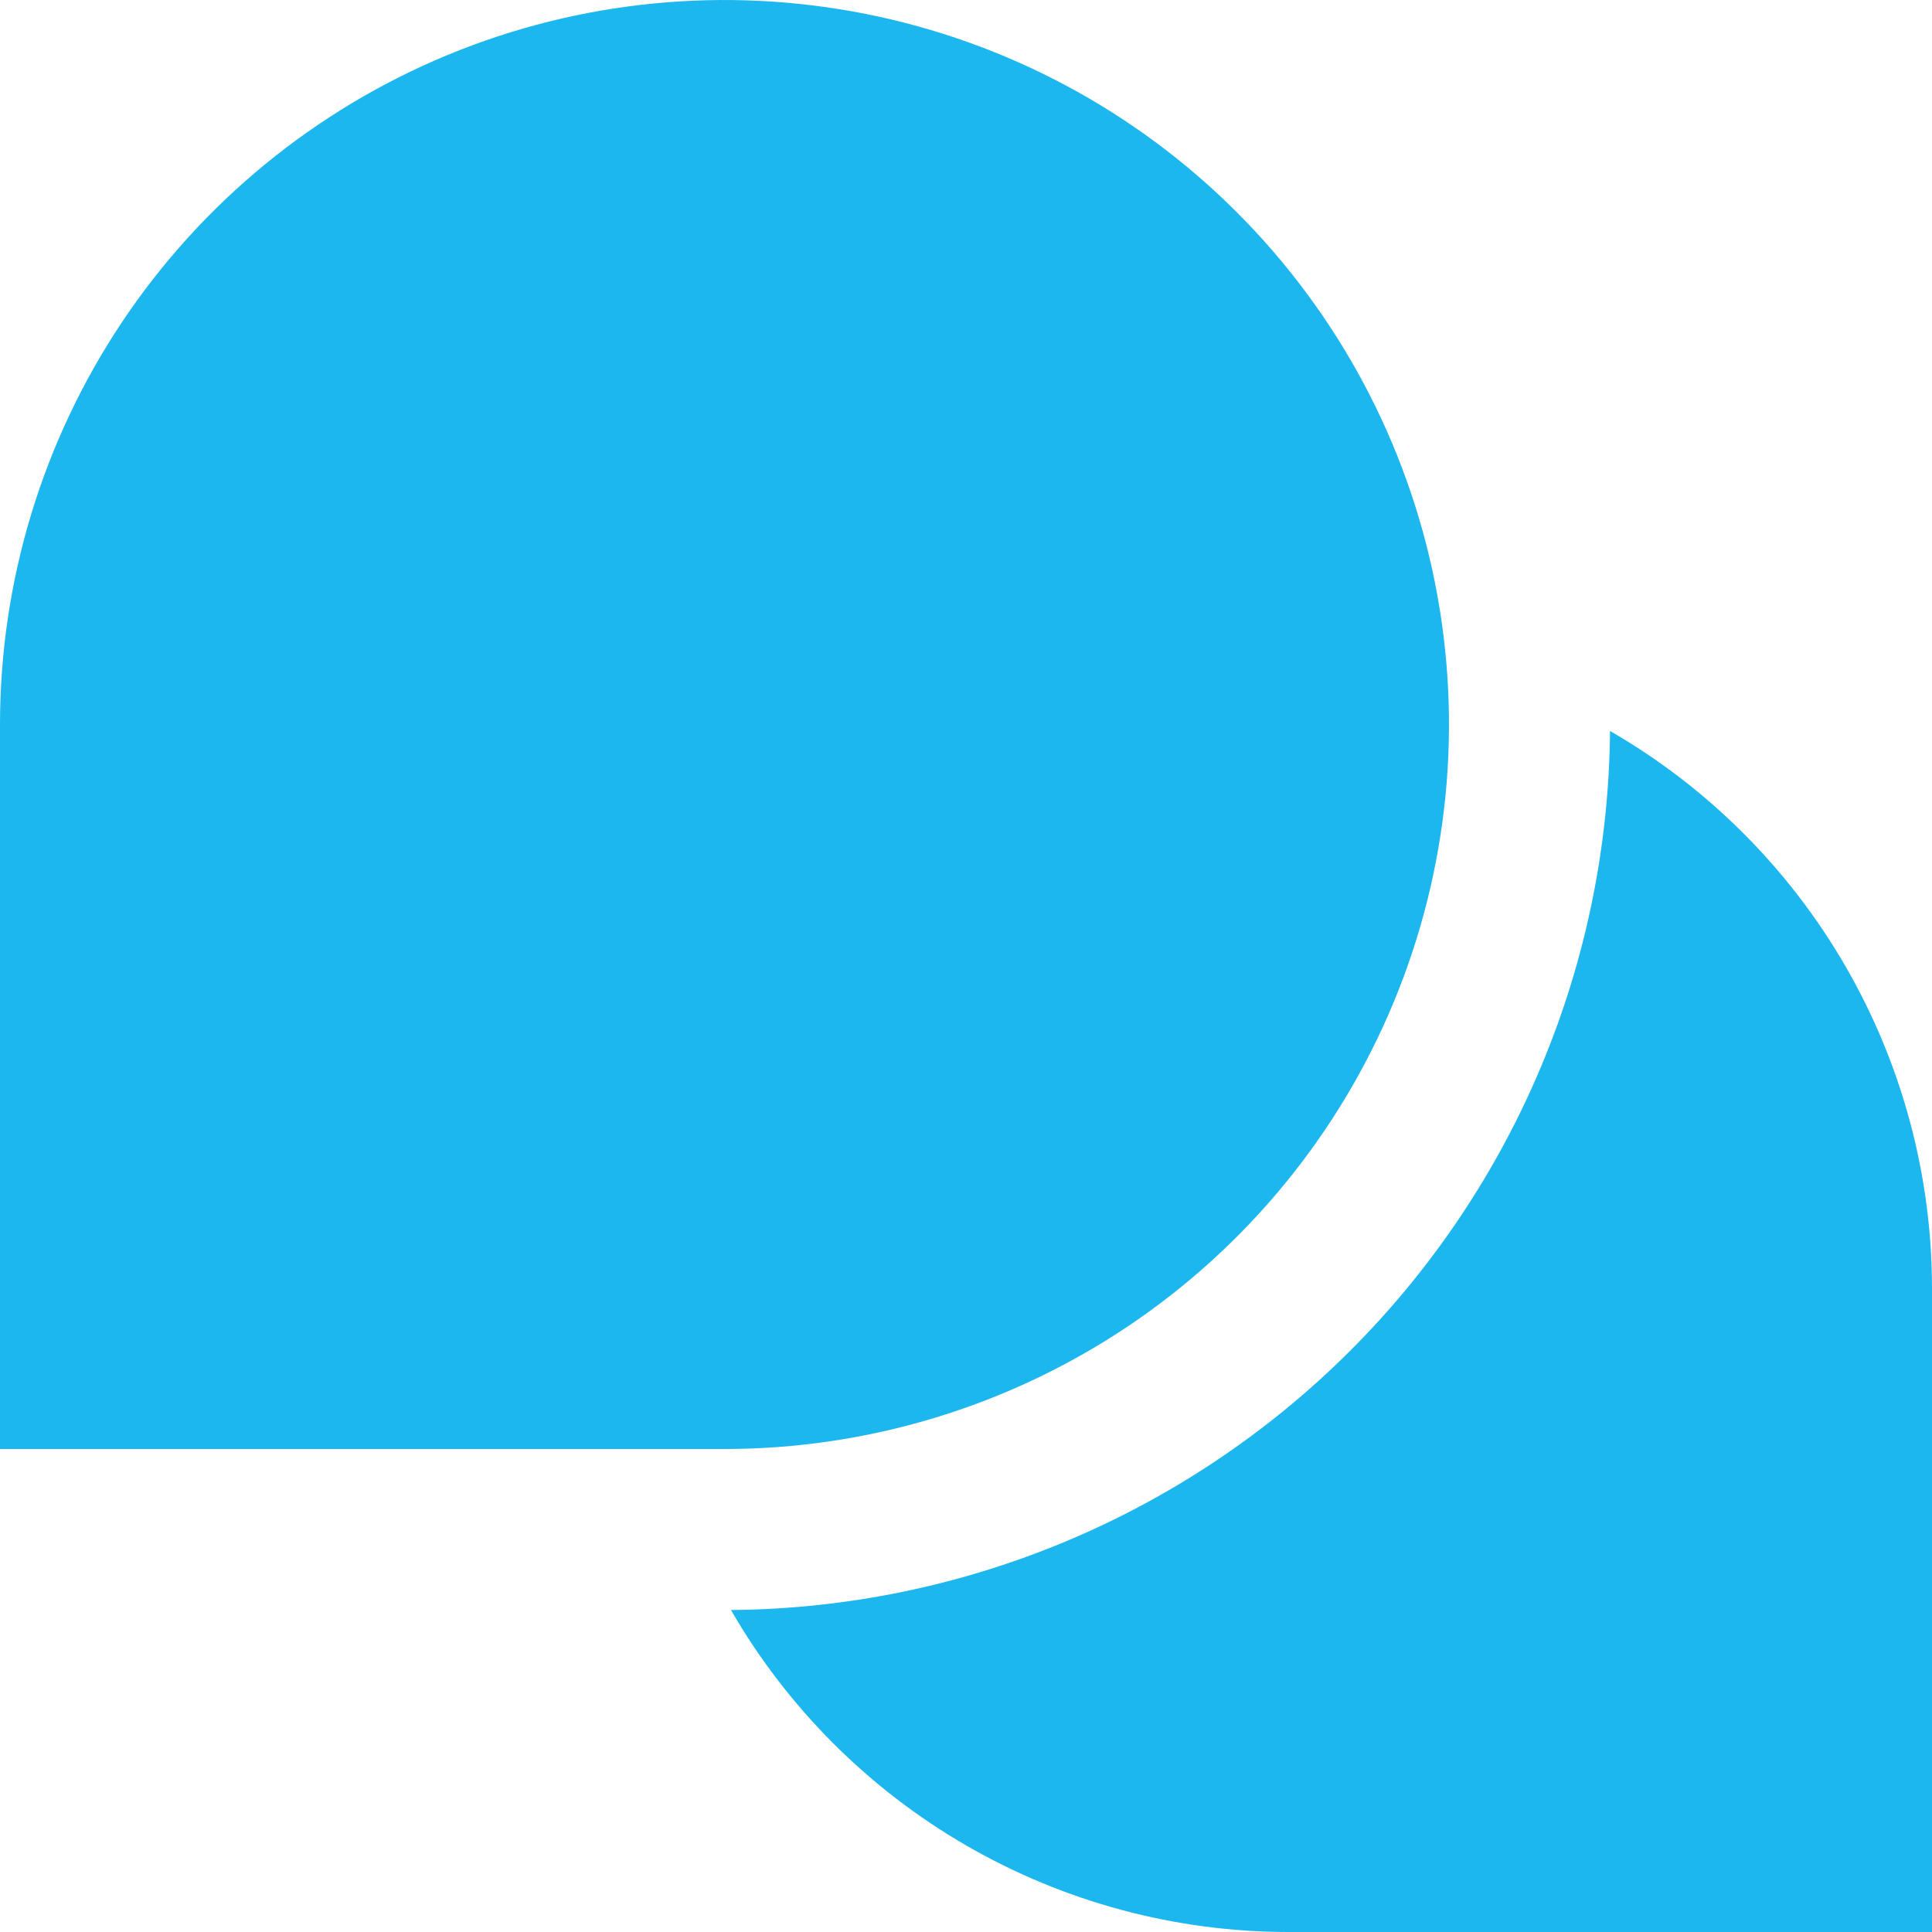 <svg width="32" height="32" viewBox="0 0 32 32" fill="none" xmlns="http://www.w3.org/2000/svg">
<g clip-path="url(#clip0_59_6560)">
<path d="M12 24H0V12C0 9.627 0.704 7.307 2.022 5.333C3.341 3.36 5.215 1.822 7.408 0.913C9.601 0.005 12.013 -0.232 14.341 0.231C16.669 0.694 18.807 1.836 20.485 3.515C22.163 5.193 23.306 7.331 23.769 9.659C24.232 11.987 23.995 14.399 23.087 16.592C22.178 18.785 20.64 20.659 18.667 21.978C16.694 23.296 14.373 24 12 24ZM26.667 12.107C26.636 15.959 25.092 19.644 22.368 22.368C19.644 25.092 15.959 26.636 12.107 26.667C13.042 28.287 14.387 29.632 16.006 30.568C17.626 31.504 19.463 31.998 21.333 32H32V21.333C31.998 19.463 31.504 17.626 30.568 16.006C29.632 14.387 28.287 13.042 26.667 12.107Z" fill="#1CB7EE"/>
</g>
<defs>
<clipPath id="clip0_59_6560">
<rect width="32" height="32" fill="white"/>
</clipPath>
</defs>
</svg>
